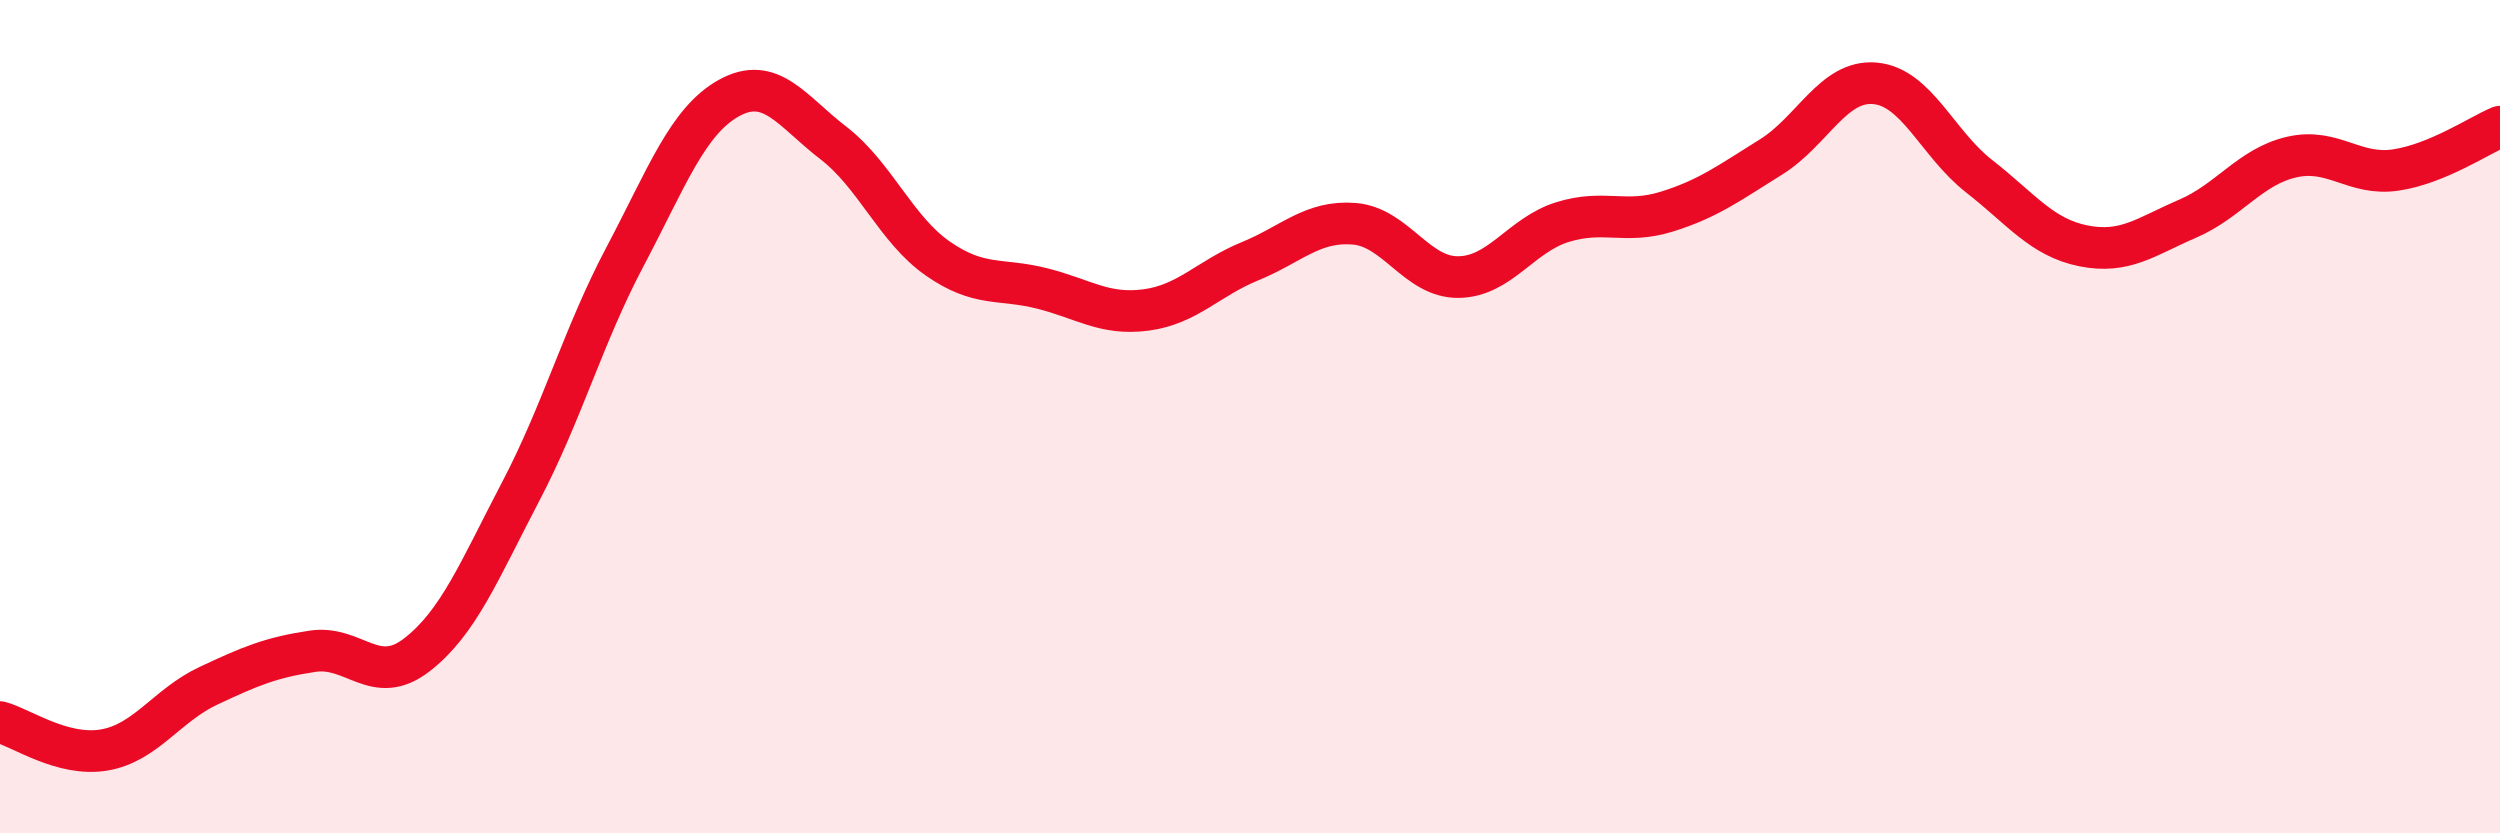 
    <svg width="60" height="20" viewBox="0 0 60 20" xmlns="http://www.w3.org/2000/svg">
      <path
        d="M 0,17.33 C 0.5,17.46 1.5,18.17 2.5,18 C 3.5,17.83 4,16.93 5,16.46 C 6,15.99 6.5,15.78 7.5,15.63 C 8.5,15.48 9,16.49 10,15.72 C 11,14.95 11.5,13.7 12.5,11.79 C 13.5,9.88 14,8.05 15,6.16 C 16,4.27 16.5,2.9 17.5,2.35 C 18.5,1.8 19,2.66 20,3.43 C 21,4.2 21.5,5.5 22.5,6.2 C 23.5,6.9 24,6.67 25,6.92 C 26,7.17 26.5,7.57 27.5,7.44 C 28.5,7.31 29,6.68 30,6.27 C 31,5.86 31.5,5.29 32.5,5.37 C 33.5,5.45 34,6.66 35,6.65 C 36,6.64 36.5,5.64 37.5,5.33 C 38.5,5.02 39,5.39 40,5.08 C 41,4.77 41.5,4.39 42.5,3.77 C 43.5,3.15 44,1.91 45,2 C 46,2.09 46.5,3.45 47.5,4.23 C 48.5,5.01 49,5.7 50,5.9 C 51,6.1 51.5,5.68 52.5,5.25 C 53.5,4.82 54,4 55,3.77 C 56,3.54 56.5,4.23 57.5,4.08 C 58.5,3.93 59.5,3.25 60,3.04L60 20L0 20Z"
        fill="#EB0A25"
        opacity="0.1"
        stroke-linecap="round"
        stroke-linejoin="round"
      />
      <path
        d="M 0,17.33 C 0.5,17.46 1.5,18.17 2.5,18 C 3.5,17.83 4,16.93 5,16.46 C 6,15.99 6.5,15.78 7.5,15.63 C 8.5,15.48 9,16.49 10,15.72 C 11,14.95 11.5,13.7 12.5,11.79 C 13.5,9.88 14,8.05 15,6.16 C 16,4.27 16.5,2.9 17.5,2.35 C 18.5,1.8 19,2.66 20,3.43 C 21,4.2 21.5,5.5 22.5,6.2 C 23.5,6.9 24,6.67 25,6.92 C 26,7.17 26.5,7.57 27.5,7.44 C 28.5,7.31 29,6.68 30,6.27 C 31,5.86 31.5,5.29 32.5,5.37 C 33.5,5.45 34,6.66 35,6.65 C 36,6.64 36.5,5.64 37.5,5.33 C 38.5,5.02 39,5.39 40,5.08 C 41,4.77 41.5,4.39 42.5,3.77 C 43.5,3.15 44,1.91 45,2 C 46,2.09 46.5,3.45 47.5,4.23 C 48.5,5.01 49,5.7 50,5.9 C 51,6.1 51.5,5.68 52.5,5.25 C 53.5,4.82 54,4 55,3.77 C 56,3.54 56.5,4.23 57.5,4.08 C 58.5,3.93 59.5,3.25 60,3.04"
        stroke="#EB0A25"
        stroke-width="1"
        fill="none"
        stroke-linecap="round"
        stroke-linejoin="round"
      />
    </svg>
  